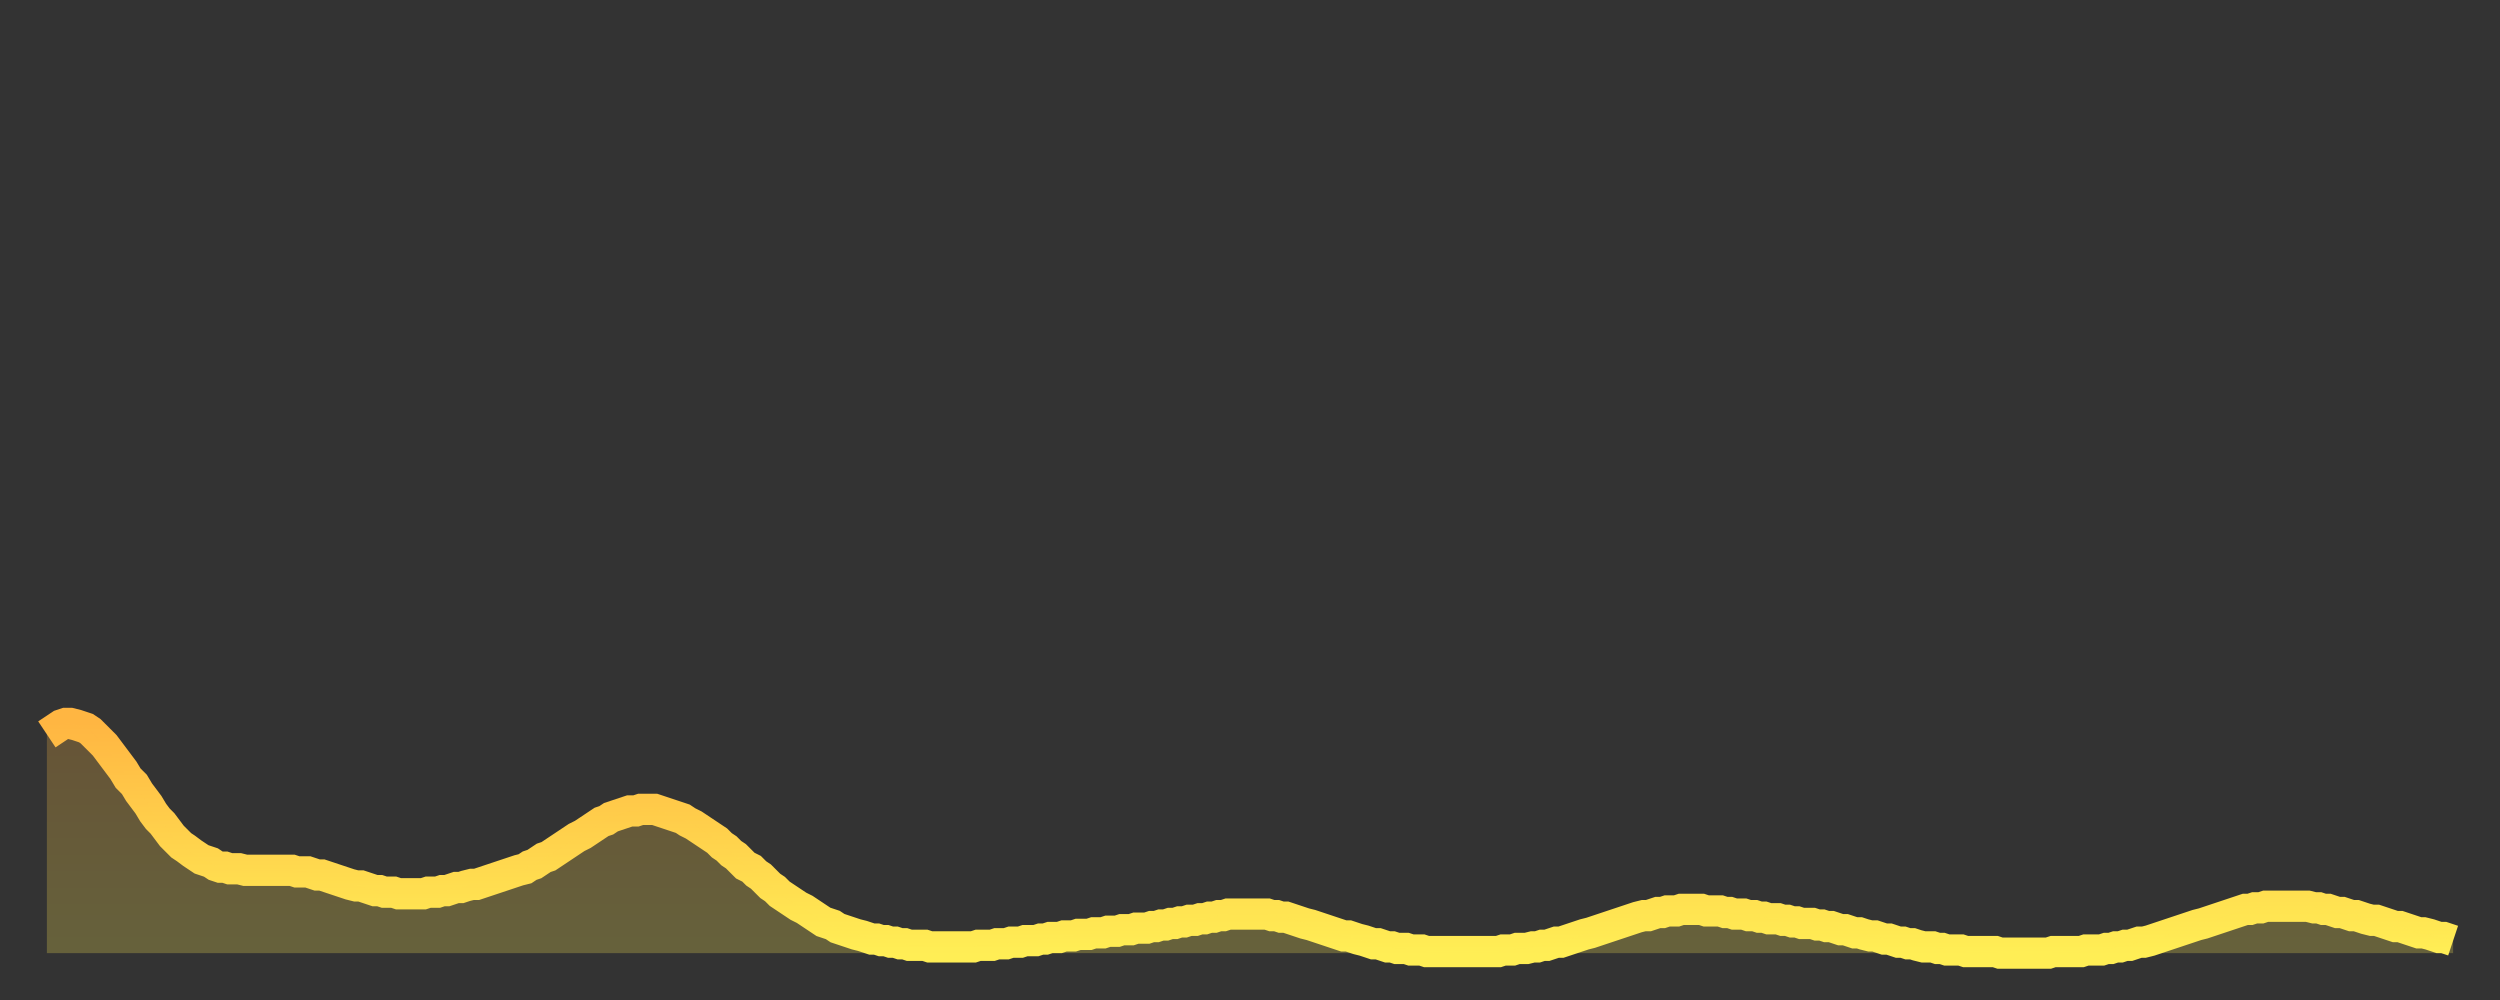 <?xml version="1.0" encoding="utf-8" ?>
<svg baseProfile="full" height="64" version="1.1" width="160" xmlns="http://www.w3.org/2000/svg" xmlns:ev="http://www.w3.org/2001/xml-events" xmlns:xlink="http://www.w3.org/1999/xlink"><rect width="100%" height="100%" fill="#333333" stroke="none"/><defs><linearGradient id="id3040558" x1="0" x2="0" y1="0" y2="1"><stop offset="0%" stop-color="#ffb642" /><stop offset="50%" stop-color="#ffd24c" /><stop offset="100%" stop-color="#ffee55" /></linearGradient></defs><g transform="translate(3,3)"><g><path d="M 0.0 44.0 0.3 43.8 0.6 43.6 0.9 43.4 1.2 43.3 1.5 43.3 1.9 43.4 2.2 43.5 2.5 43.6 2.8 43.8 3.1 44.1 3.4 44.4 3.7 44.7 4.0 45.1 4.3 45.5 4.6 45.9 4.9 46.3 5.2 46.8 5.6 47.2 5.9 47.7 6.2 48.1 6.5 48.5 6.8 49.0 7.1 49.4 7.4 49.7 7.7 50.1 8.0 50.5 8.3 50.8 8.6 51.1 8.9 51.3 9.3 51.6 9.6 51.8 9.9 52.0 10.2 52.1 10.5 52.2 10.8 52.4 11.1 52.5 11.4 52.5 11.7 52.6 12.0 52.6 12.3 52.6 12.7 52.7 13.0 52.7 13.3 52.7 13.6 52.7 13.9 52.7 14.2 52.7 14.5 52.7 14.8 52.7 15.1 52.7 15.4 52.7 15.7 52.7 16.0 52.8 16.4 52.8 16.7 52.8 17.0 52.9 17.3 53.0 17.6 53.0 17.9 53.1 18.2 53.2 18.5 53.3 18.8 53.4 19.1 53.5 19.4 53.6 19.8 53.7 20.1 53.7 20.4 53.8 20.7 53.9 21.0 54.0 21.3 54.0 21.6 54.1 21.9 54.1 22.2 54.1 22.5 54.2 22.8 54.2 23.1 54.2 23.5 54.2 23.8 54.2 24.1 54.2 24.4 54.1 24.7 54.1 25.0 54.1 25.3 54.0 25.6 54.0 25.9 53.9 26.2 53.8 26.5 53.8 26.8 53.7 27.2 53.6 27.5 53.6 27.8 53.5 28.1 53.4 28.4 53.3 28.7 53.2 29.0 53.1 29.3 53.0 29.6 52.9 29.9 52.8 30.2 52.7 30.6 52.6 30.9 52.4 31.2 52.3 31.5 52.1 31.8 51.9 32.1 51.8 32.4 51.6 32.7 51.4 33.0 51.2 33.3 51.0 33.6 50.8 33.9 50.6 34.3 50.4 34.6 50.2 34.9 50.0 35.2 49.8 35.5 49.6 35.8 49.5 36.1 49.3 36.4 49.2 36.7 49.1 37.0 49.0 37.3 48.9 37.7 48.9 38.0 48.8 38.3 48.8 38.6 48.8 38.9 48.8 39.2 48.9 39.5 49.0 39.8 49.1 40.1 49.2 40.4 49.3 40.7 49.4 41.0 49.6 41.4 49.8 41.7 50.0 42.0 50.2 42.3 50.4 42.6 50.6 42.9 50.8 43.2 51.1 43.5 51.3 43.8 51.6 44.1 51.8 44.4 52.1 44.7 52.4 45.1 52.6 45.4 52.9 45.7 53.1 46.0 53.4 46.3 53.7 46.6 53.9 46.9 54.2 47.2 54.4 47.5 54.6 47.8 54.8 48.1 55.0 48.5 55.2 48.8 55.4 49.1 55.6 49.4 55.8 49.7 56.0 50.0 56.1 50.3 56.2 50.6 56.4 50.9 56.5 51.2 56.6 51.5 56.7 51.8 56.8 52.2 56.9 52.5 57.0 52.8 57.1 53.1 57.1 53.4 57.2 53.7 57.2 54.0 57.3 54.3 57.3 54.6 57.4 54.9 57.4 55.2 57.5 55.6 57.5 55.9 57.5 56.2 57.5 56.5 57.6 56.8 57.6 57.1 57.6 57.4 57.6 57.7 57.6 58.0 57.6 58.3 57.6 58.6 57.6 58.9 57.6 59.3 57.6 59.6 57.5 59.9 57.5 60.2 57.5 60.5 57.5 60.8 57.4 61.1 57.4 61.4 57.4 61.7 57.3 62.0 57.3 62.3 57.3 62.6 57.2 63.0 57.2 63.3 57.2 63.6 57.1 63.9 57.1 64.2 57.0 64.5 57.0 64.8 57.0 65.1 56.9 65.4 56.9 65.7 56.9 66.0 56.8 66.4 56.8 66.7 56.8 67.0 56.7 67.3 56.7 67.6 56.7 67.9 56.6 68.2 56.6 68.5 56.6 68.8 56.5 69.1 56.5 69.4 56.5 69.7 56.4 70.1 56.4 70.4 56.4 70.7 56.3 71.0 56.3 71.3 56.2 71.6 56.2 71.9 56.1 72.2 56.1 72.5 56.0 72.8 56.0 73.1 55.9 73.5 55.9 73.8 55.8 74.1 55.8 74.4 55.7 74.7 55.7 75.0 55.6 75.3 55.6 75.6 55.5 75.9 55.5 76.2 55.5 76.5 55.5 76.8 55.5 77.2 55.5 77.5 55.5 77.8 55.5 78.1 55.5 78.4 55.6 78.7 55.6 79.0 55.7 79.3 55.7 79.6 55.8 79.9 55.9 80.2 56.0 80.5 56.1 80.9 56.2 81.2 56.3 81.5 56.4 81.8 56.5 82.1 56.6 82.4 56.7 82.7 56.8 83.0 56.9 83.3 56.9 83.6 57.0 83.9 57.1 84.3 57.2 84.6 57.3 84.9 57.4 85.2 57.4 85.5 57.5 85.8 57.6 86.1 57.6 86.4 57.7 86.7 57.7 87.0 57.7 87.3 57.8 87.6 57.8 88.0 57.8 88.3 57.9 88.6 57.9 88.9 57.9 89.2 57.9 89.5 57.9 89.8 57.9 90.1 57.9 90.4 57.9 90.7 57.9 91.0 57.9 91.4 57.9 91.7 57.9 92.0 57.9 92.3 57.9 92.6 57.9 92.9 57.9 93.2 57.8 93.5 57.8 93.8 57.8 94.1 57.7 94.4 57.7 94.7 57.7 95.1 57.6 95.4 57.6 95.7 57.5 96.0 57.5 96.3 57.4 96.6 57.3 96.9 57.3 97.2 57.2 97.5 57.1 97.8 57.0 98.1 56.9 98.4 56.8 98.8 56.7 99.1 56.6 99.4 56.5 99.7 56.4 100.0 56.3 100.3 56.2 100.6 56.1 100.9 56.0 101.2 55.9 101.5 55.8 101.8 55.7 102.2 55.6 102.5 55.6 102.8 55.5 103.1 55.4 103.4 55.4 103.7 55.3 104.0 55.3 104.3 55.3 104.6 55.2 104.9 55.2 105.2 55.2 105.5 55.2 105.9 55.2 106.2 55.3 106.5 55.3 106.8 55.3 107.1 55.3 107.4 55.4 107.7 55.4 108.0 55.5 108.3 55.5 108.6 55.5 108.9 55.6 109.3 55.6 109.6 55.7 109.9 55.7 110.2 55.8 110.5 55.8 110.8 55.8 111.1 55.9 111.4 55.9 111.7 56.0 112.0 56.0 112.3 56.1 112.6 56.1 113.0 56.1 113.3 56.2 113.6 56.2 113.9 56.3 114.2 56.3 114.5 56.4 114.8 56.5 115.1 56.5 115.4 56.6 115.7 56.7 116.0 56.7 116.3 56.8 116.7 56.9 117.0 56.9 117.3 57.0 117.6 57.1 117.9 57.1 118.2 57.2 118.5 57.3 118.8 57.3 119.1 57.4 119.4 57.4 119.7 57.5 120.1 57.6 120.4 57.6 120.7 57.6 121.0 57.7 121.3 57.7 121.6 57.8 121.9 57.8 122.2 57.8 122.5 57.8 122.8 57.9 123.1 57.9 123.4 57.9 123.8 57.9 124.1 57.9 124.4 57.9 124.7 57.9 125.0 58.0 125.3 58.0 125.6 58.0 125.9 58.0 126.2 58.0 126.5 58.0 126.8 58.0 127.2 58.0 127.5 58.0 127.8 58.0 128.1 58.0 128.4 57.9 128.7 57.9 129.0 57.9 129.3 57.9 129.6 57.9 129.9 57.9 130.2 57.9 130.5 57.8 130.9 57.8 131.2 57.8 131.5 57.8 131.8 57.7 132.1 57.7 132.4 57.6 132.7 57.6 133.0 57.5 133.3 57.5 133.6 57.4 133.9 57.3 134.2 57.3 134.6 57.2 134.9 57.1 135.2 57.0 135.5 56.9 135.8 56.8 136.1 56.7 136.4 56.6 136.7 56.5 137.0 56.4 137.3 56.3 137.6 56.2 138.0 56.1 138.3 56.0 138.6 55.9 138.9 55.8 139.2 55.7 139.5 55.6 139.8 55.5 140.1 55.4 140.4 55.3 140.7 55.2 141.0 55.2 141.3 55.1 141.7 55.1 142.0 55.0 142.3 55.0 142.6 55.0 142.9 55.0 143.2 55.0 143.5 55.0 143.8 55.0 144.1 55.0 144.4 55.0 144.7 55.0 145.1 55.1 145.4 55.1 145.7 55.2 146.0 55.2 146.3 55.3 146.6 55.4 146.9 55.4 147.2 55.5 147.5 55.6 147.8 55.6 148.1 55.7 148.4 55.8 148.8 55.9 149.1 55.9 149.4 56.0 149.7 56.1 150.0 56.2 150.3 56.3 150.6 56.3 150.9 56.4 151.2 56.5 151.5 56.6 151.8 56.7 152.1 56.7 152.5 56.8 152.8 56.9 153.1 57.0 153.4 57.0 153.7 57.1 154.0 57.2" fill="none" id="graph-curve" opacity="1" stroke="url(#id3040558)" stroke-width="2" /><path d="M 0 58 L 0.0 44.0 0.3 43.8 0.6 43.6 0.9 43.4 1.2 43.3 1.5 43.3 1.9 43.4 2.2 43.5 2.5 43.6 2.8 43.8 3.1 44.1 3.4 44.4 3.7 44.7 4.0 45.1 4.3 45.5 4.6 45.9 4.9 46.3 5.2 46.8 5.6 47.2 5.9 47.7 6.2 48.1 6.5 48.5 6.8 49.0 7.1 49.4 7.4 49.7 7.7 50.1 8.0 50.5 8.3 50.8 8.6 51.1 8.9 51.3 9.3 51.6 9.6 51.8 9.9 52.0 10.2 52.1 10.5 52.2 10.8 52.4 11.1 52.5 11.4 52.5 11.7 52.6 12.0 52.6 12.3 52.6 12.7 52.7 13.0 52.7 13.3 52.7 13.6 52.7 13.9 52.7 14.2 52.7 14.5 52.7 14.8 52.7 15.1 52.7 15.4 52.7 15.7 52.7 16.0 52.8 16.4 52.8 16.7 52.8 17.0 52.9 17.3 53.0 17.6 53.0 17.9 53.1 18.2 53.2 18.5 53.3 18.8 53.4 19.1 53.5 19.4 53.6 19.8 53.7 20.1 53.7 20.4 53.8 20.7 53.9 21.0 54.0 21.3 54.0 21.6 54.1 21.9 54.1 22.2 54.1 22.5 54.2 22.8 54.2 23.1 54.2 23.5 54.2 23.8 54.2 24.1 54.2 24.4 54.1 24.7 54.1 25.0 54.1 25.3 54.0 25.6 54.0 25.9 53.9 26.2 53.8 26.5 53.8 26.8 53.7 27.2 53.6 27.5 53.6 27.8 53.5 28.1 53.4 28.4 53.3 28.7 53.2 29.0 53.1 29.3 53.0 29.6 52.9 29.9 52.8 30.2 52.7 30.6 52.6 30.9 52.4 31.2 52.3 31.5 52.1 31.8 51.9 32.1 51.8 32.4 51.6 32.7 51.4 33.0 51.2 33.3 51.0 33.6 50.8 33.9 50.6 34.3 50.4 34.6 50.2 34.9 50.0 35.2 49.8 35.5 49.6 35.8 49.5 36.1 49.3 36.4 49.2 36.7 49.1 37.0 49.0 37.3 48.9 37.7 48.9 38.0 48.8 38.3 48.8 38.6 48.8 38.9 48.8 39.2 48.9 39.5 49.0 39.8 49.1 40.1 49.2 40.4 49.3 40.7 49.4 41.0 49.6 41.4 49.8 41.7 50.0 42.0 50.2 42.3 50.4 42.6 50.6 42.9 50.8 43.2 51.1 43.5 51.3 43.8 51.6 44.1 51.8 44.4 52.1 44.7 52.4 45.1 52.6 45.4 52.9 45.7 53.1 46.0 53.4 46.3 53.7 46.6 53.9 46.9 54.2 47.2 54.4 47.5 54.6 47.8 54.8 48.1 55.0 48.5 55.2 48.8 55.4 49.1 55.6 49.4 55.8 49.7 56.0 50.0 56.1 50.3 56.2 50.6 56.4 50.9 56.5 51.2 56.6 51.5 56.7 51.8 56.8 52.2 56.9 52.5 57.0 52.8 57.1 53.1 57.1 53.4 57.2 53.7 57.2 54.0 57.3 54.3 57.3 54.6 57.4 54.9 57.4 55.2 57.5 55.6 57.5 55.9 57.5 56.2 57.5 56.5 57.6 56.8 57.6 57.1 57.6 57.4 57.6 57.7 57.6 58.0 57.6 58.3 57.6 58.6 57.6 58.9 57.6 59.3 57.6 59.6 57.5 59.9 57.5 60.2 57.5 60.5 57.5 60.8 57.4 61.1 57.4 61.4 57.4 61.7 57.3 62.0 57.3 62.3 57.3 62.6 57.2 63.0 57.2 63.3 57.2 63.6 57.1 63.9 57.1 64.2 57.0 64.5 57.0 64.8 57.0 65.1 56.9 65.4 56.9 65.7 56.9 66.0 56.8 66.4 56.8 66.7 56.8 67.0 56.7 67.3 56.7 67.6 56.7 67.9 56.6 68.2 56.6 68.5 56.6 68.8 56.5 69.1 56.5 69.4 56.5 69.7 56.4 70.1 56.4 70.4 56.4 70.7 56.3 71.0 56.3 71.3 56.2 71.6 56.2 71.9 56.1 72.2 56.1 72.5 56.0 72.8 56.0 73.1 55.9 73.5 55.9 73.8 55.8 74.1 55.8 74.4 55.7 74.7 55.7 75.0 55.6 75.3 55.6 75.6 55.5 75.9 55.5 76.2 55.5 76.5 55.5 76.8 55.5 77.2 55.5 77.5 55.5 77.8 55.5 78.1 55.5 78.4 55.6 78.7 55.6 79.0 55.7 79.3 55.7 79.6 55.8 79.9 55.9 80.2 56.0 80.5 56.1 80.9 56.2 81.2 56.3 81.5 56.4 81.8 56.5 82.1 56.6 82.4 56.7 82.7 56.8 83.0 56.9 83.3 56.9 83.6 57.0 83.9 57.1 84.3 57.2 84.6 57.3 84.9 57.4 85.2 57.4 85.5 57.5 85.8 57.6 86.1 57.6 86.4 57.7 86.7 57.7 87.0 57.7 87.3 57.8 87.6 57.8 88.0 57.8 88.3 57.9 88.6 57.9 88.9 57.9 89.2 57.9 89.5 57.9 89.8 57.9 90.1 57.9 90.4 57.9 90.7 57.9 91.0 57.9 91.4 57.9 91.7 57.9 92.0 57.9 92.3 57.9 92.6 57.9 92.9 57.9 93.2 57.8 93.5 57.8 93.8 57.8 94.1 57.7 94.4 57.7 94.7 57.7 95.1 57.6 95.4 57.6 95.7 57.5 96.0 57.5 96.3 57.4 96.6 57.3 96.9 57.3 97.2 57.2 97.5 57.1 97.8 57.0 98.1 56.9 98.4 56.8 98.8 56.7 99.1 56.6 99.4 56.5 99.7 56.4 100.0 56.3 100.3 56.2 100.6 56.1 100.9 56.0 101.2 55.9 101.5 55.8 101.8 55.7 102.2 55.6 102.5 55.6 102.8 55.5 103.1 55.4 103.4 55.4 103.7 55.3 104.0 55.3 104.3 55.3 104.6 55.2 104.9 55.2 105.2 55.2 105.5 55.2 105.9 55.2 106.2 55.3 106.5 55.3 106.8 55.3 107.1 55.3 107.4 55.4 107.7 55.4 108.0 55.5 108.3 55.5 108.6 55.5 108.9 55.6 109.3 55.6 109.6 55.7 109.9 55.7 110.2 55.8 110.5 55.8 110.8 55.8 111.1 55.9 111.4 55.9 111.7 56.0 112.0 56.0 112.3 56.1 112.6 56.1 113.0 56.1 113.3 56.2 113.6 56.2 113.9 56.3 114.2 56.3 114.5 56.4 114.8 56.5 115.1 56.5 115.4 56.6 115.7 56.7 116.0 56.7 116.3 56.8 116.7 56.9 117.0 56.9 117.3 57.0 117.6 57.1 117.9 57.1 118.2 57.2 118.5 57.3 118.8 57.3 119.1 57.4 119.4 57.4 119.7 57.5 120.1 57.6 120.4 57.6 120.7 57.6 121.0 57.7 121.3 57.7 121.6 57.8 121.9 57.8 122.2 57.8 122.5 57.8 122.8 57.9 123.1 57.9 123.4 57.9 123.8 57.9 124.1 57.9 124.4 57.9 124.7 57.9 125.0 58.0 125.3 58.0 125.6 58.0 125.9 58.0 126.2 58.0 126.5 58.0 126.8 58.0 127.2 58.0 127.5 58.0 127.8 58.0 128.1 58.0 128.4 57.9 128.7 57.9 129.0 57.9 129.3 57.9 129.6 57.9 129.9 57.9 130.2 57.9 130.5 57.8 130.9 57.8 131.2 57.8 131.5 57.8 131.8 57.7 132.1 57.7 132.4 57.6 132.7 57.6 133.0 57.5 133.3 57.5 133.6 57.4 133.9 57.3 134.2 57.3 134.6 57.2 134.9 57.1 135.2 57.0 135.5 56.9 135.8 56.8 136.1 56.7 136.4 56.6 136.7 56.5 137.0 56.4 137.3 56.3 137.6 56.2 138.0 56.1 138.3 56.0 138.6 55.9 138.9 55.8 139.2 55.7 139.5 55.6 139.8 55.5 140.1 55.4 140.4 55.3 140.7 55.2 141.0 55.2 141.3 55.1 141.7 55.1 142.0 55.0 142.3 55.0 142.6 55.0 142.9 55.0 143.2 55.0 143.5 55.0 143.8 55.0 144.1 55.0 144.4 55.0 144.7 55.0 145.1 55.1 145.4 55.1 145.7 55.2 146.0 55.2 146.3 55.3 146.6 55.4 146.9 55.4 147.2 55.5 147.5 55.6 147.8 55.6 148.1 55.7 148.4 55.8 148.8 55.9 149.1 55.9 149.4 56.0 149.7 56.1 150.0 56.2 150.3 56.3 150.6 56.3 150.9 56.4 151.2 56.5 151.5 56.6 151.8 56.7 152.1 56.7 152.5 56.8 152.8 56.9 153.1 57.0 153.4 57.0 153.7 57.1 154.0 57.2 154 58" fill="url(#id3040558)" fill-opacity=".25" id="graph-shadow" /></g></g></svg>